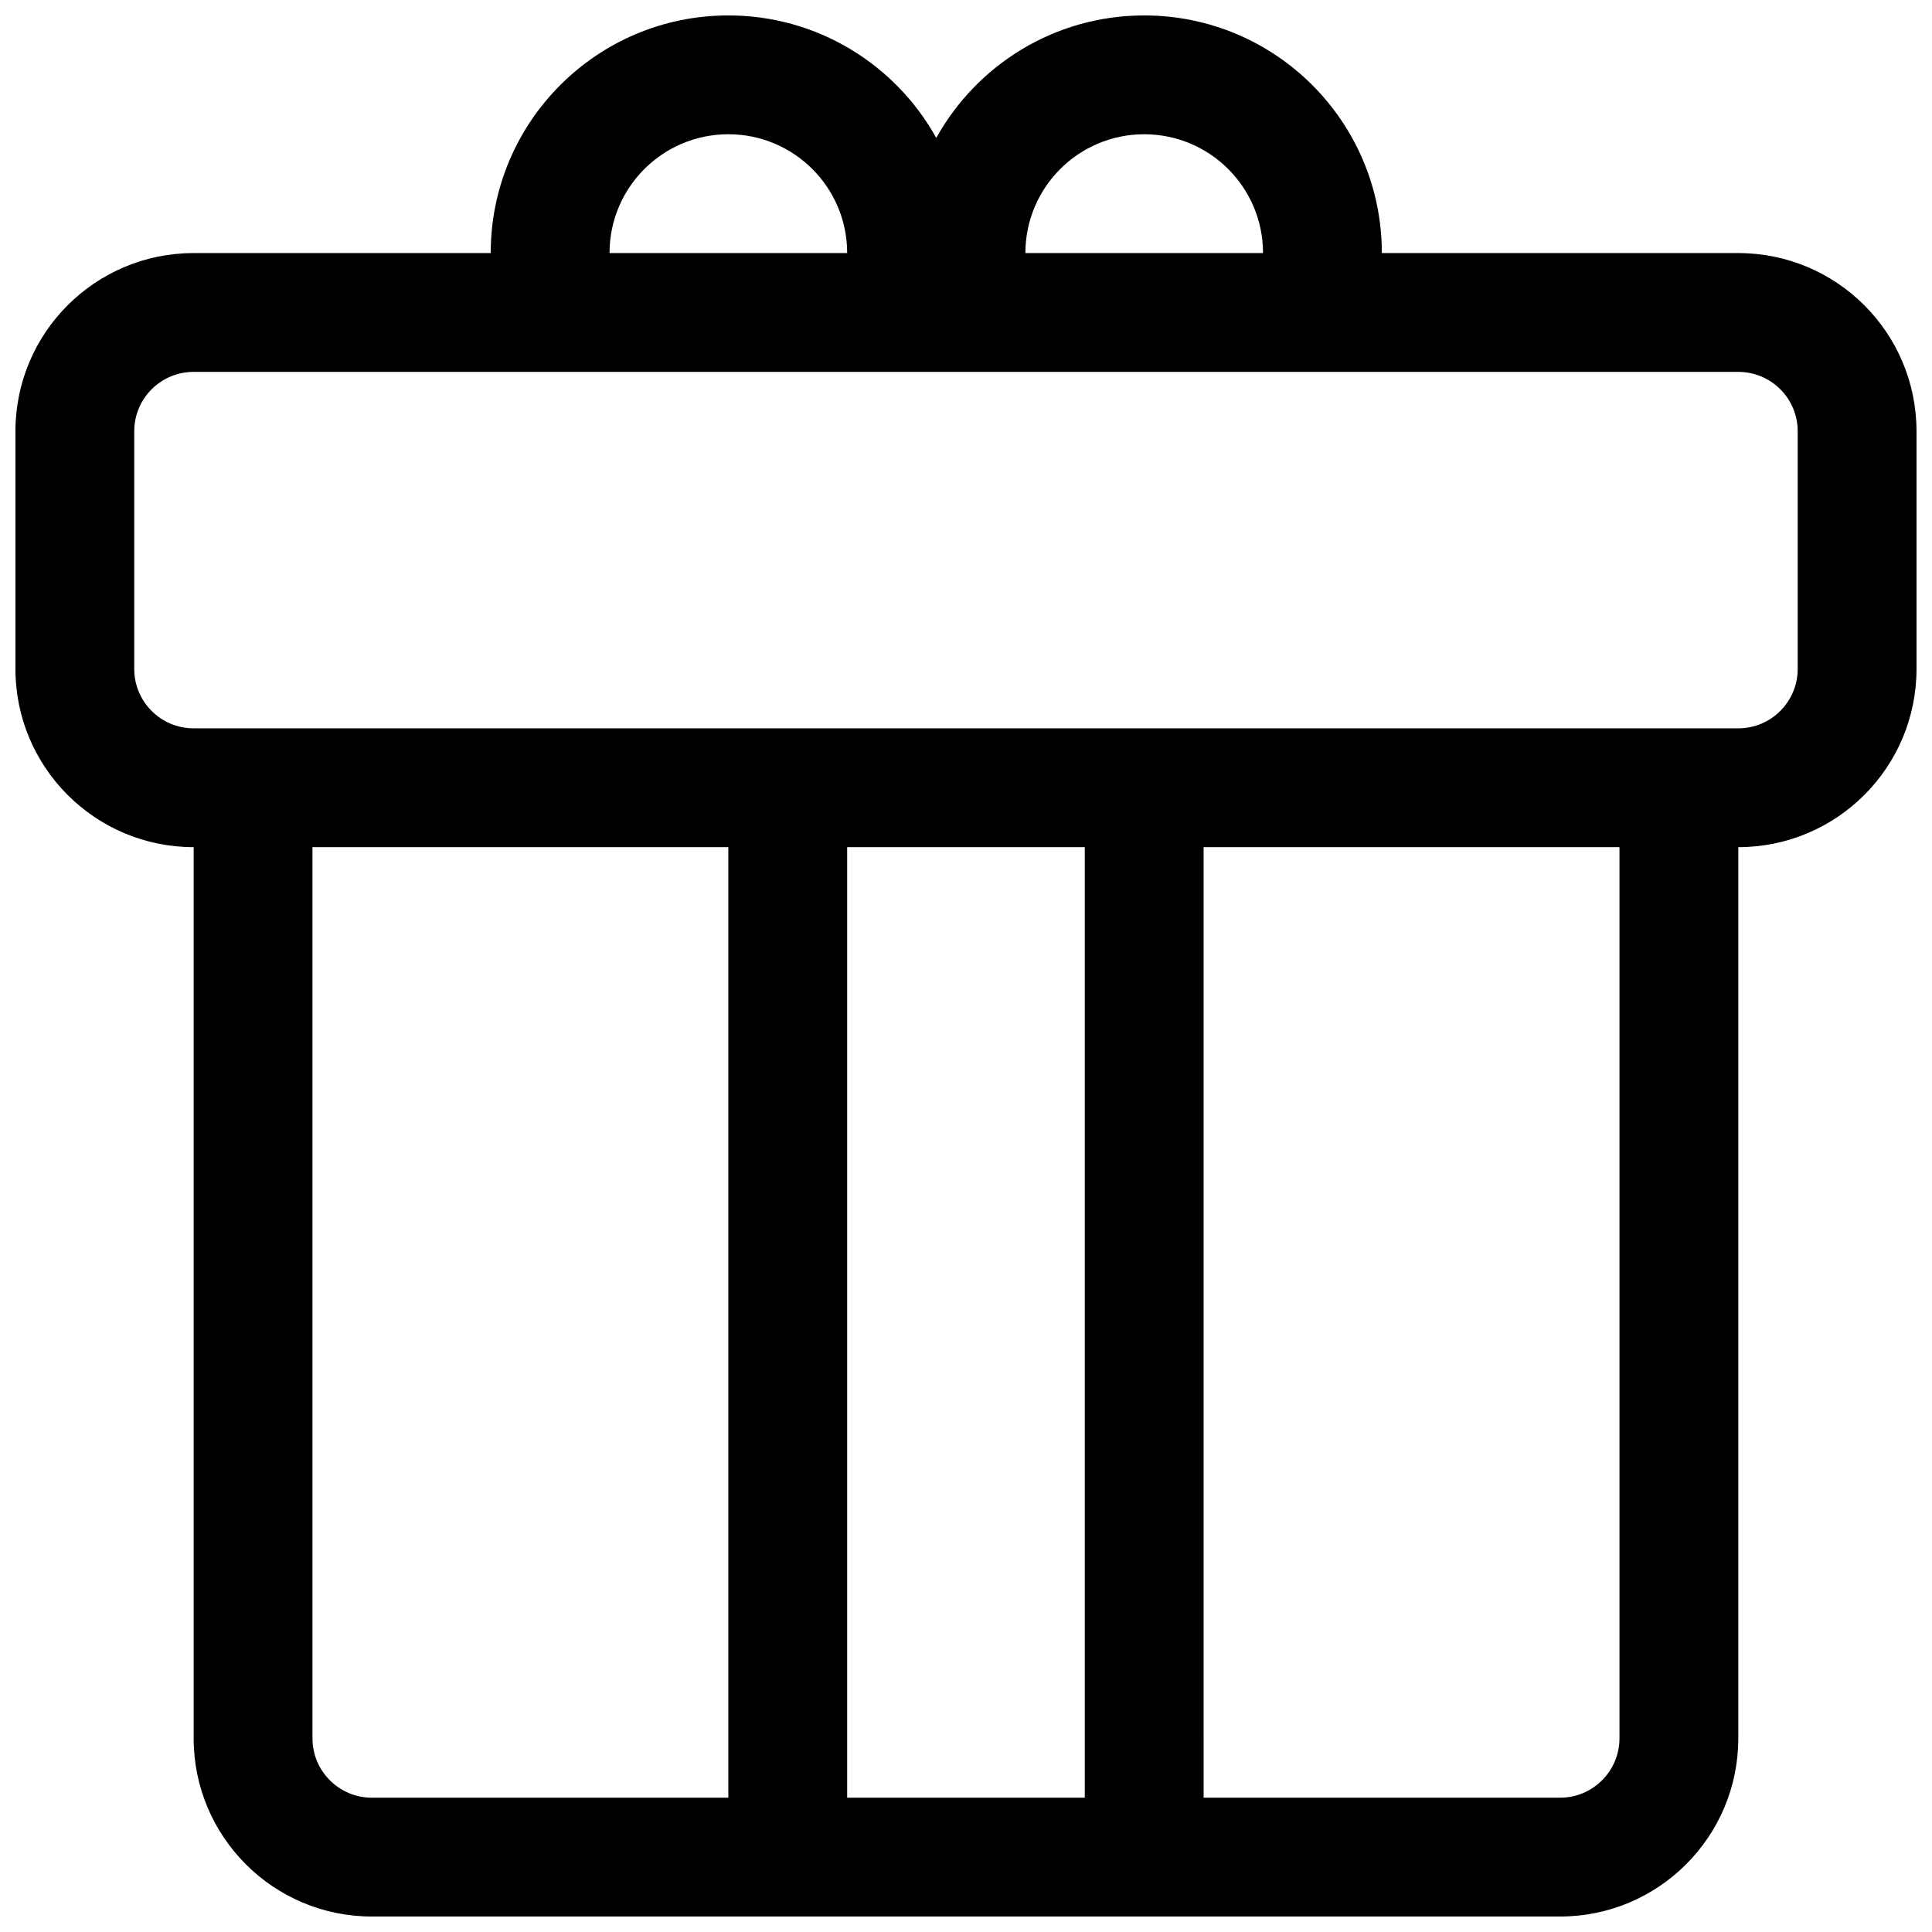 <?xml version="1.0" encoding="UTF-8"?>
<!-- Uploaded to: ICON Repo, www.svgrepo.com, Generator: ICON Repo Mixer Tools -->
<svg width="800px" height="800px" version="1.1" viewBox="144 144 512 512" xmlns="http://www.w3.org/2000/svg">
 <defs>
  <clipPath id="a">
   <path d="m148.09 148.09h503.81v503.81h-503.81z"/>
  </clipPath>
 </defs>
 <g clip-path="url(#a)">
  <path d="m337.02 148.09c-34.781 0-62.977 28.195-62.977 62.977h-78.723c-26.082 0-47.23 21.145-47.23 47.23v62.977c0 26.086 21.148 47.234 47.23 47.234v236.16c0 26.086 21.148 47.23 47.234 47.23h314.88c26.086 0 47.234-21.145 47.234-47.23v-236.16c26.086 0 47.23-21.148 47.23-47.234v-62.977c0-26.086-21.145-47.23-47.23-47.23h-94.465c0-34.781-28.195-62.977-62.977-62.977-23.711 0-44.359 13.105-55.105 32.465-10.742-19.359-31.391-32.465-55.102-32.465zm0 31.488c-17.391 0-31.488 14.098-31.488 31.488h62.977c0-17.391-14.098-31.488-31.488-31.488zm125.95 440.83h94.461c8.695 0 15.746-7.047 15.746-15.742v-236.16h-110.21zm-31.488-251.9h-62.977v251.9h62.977zm-94.465 251.9v-251.9h-110.21v236.16c0 8.695 7.051 15.742 15.746 15.742zm267.65-283.39c8.695 0 15.742-7.051 15.742-15.746v-62.977c0-8.695-7.047-15.742-15.742-15.742h-409.35c-8.695 0-15.742 7.047-15.742 15.742v62.977c0 8.695 7.047 15.746 15.742 15.746zm-125.95-125.95c0-17.391-14.098-31.488-31.488-31.488s-31.488 14.098-31.488 31.488z" fill-rule="evenodd"/>
 </g>
</svg>